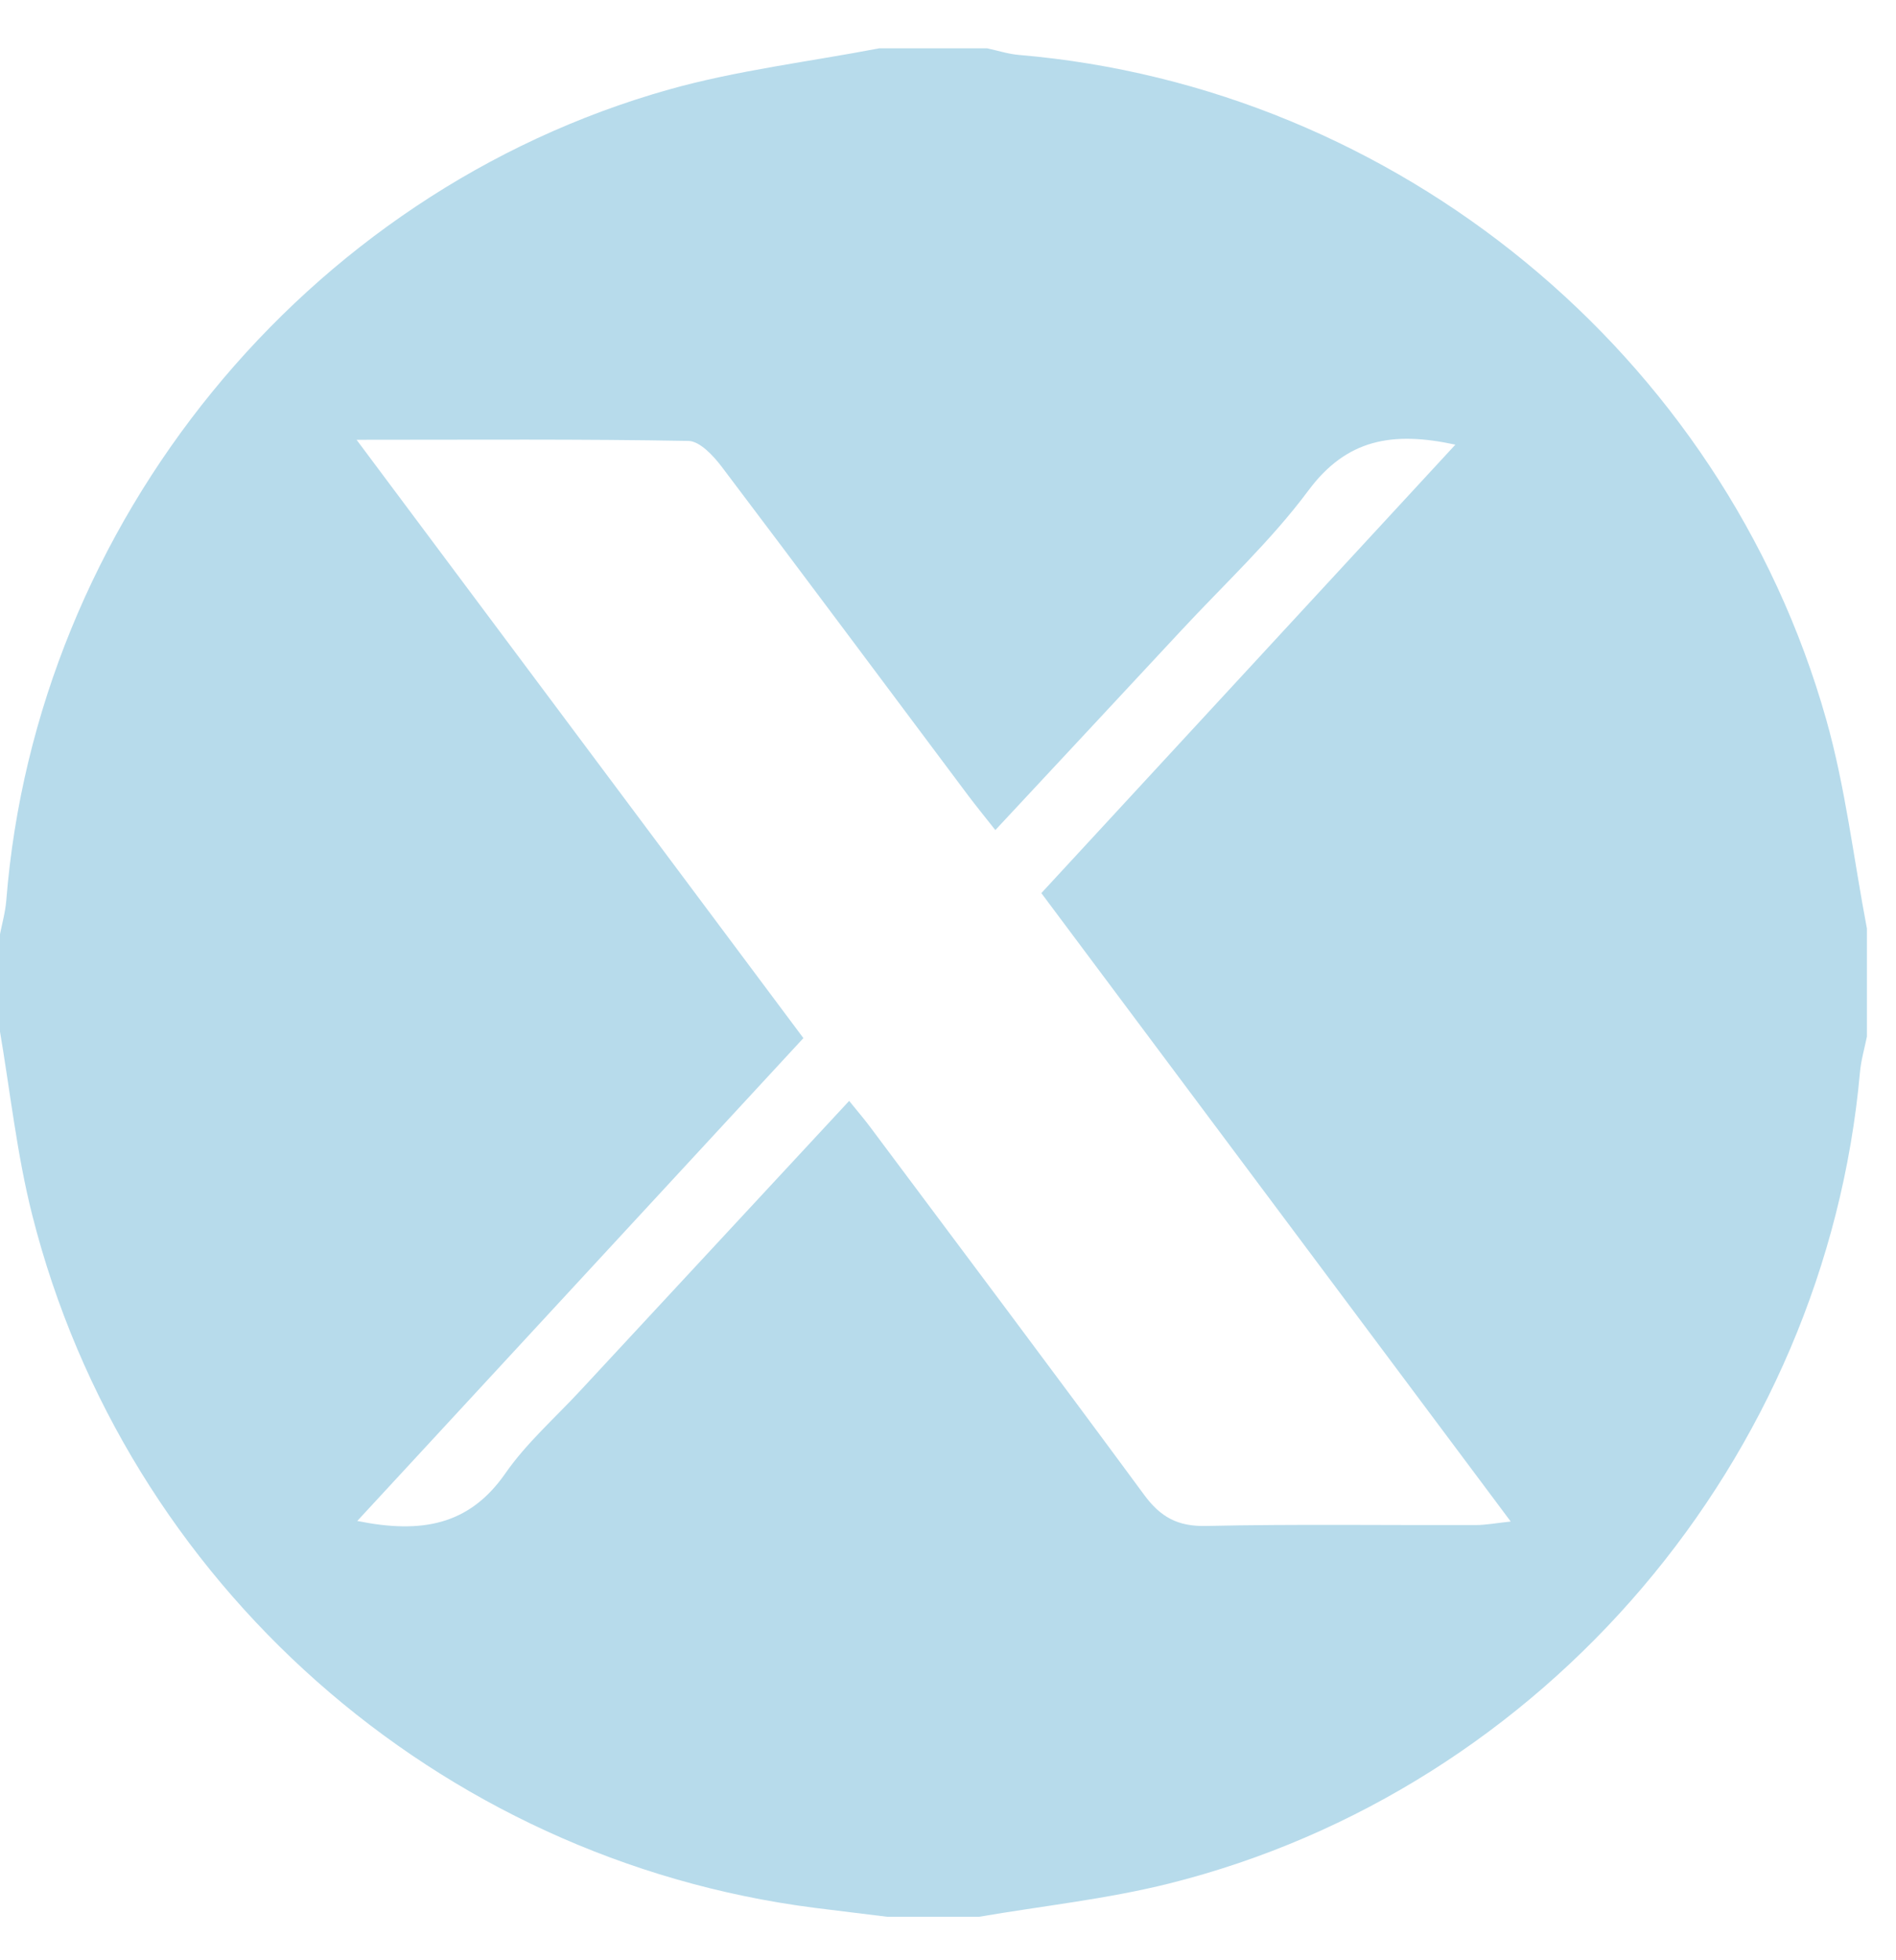 <svg width="30" height="31" viewBox="0 0 30 31" fill="none" xmlns="http://www.w3.org/2000/svg">
<path d="M13.912 0.764H15.619C15.788 0.8 15.955 0.855 16.125 0.869C22.098 1.376 27.258 5.595 28.894 11.372C29.2 12.45 29.329 13.579 29.54 14.685V16.392C29.502 16.58 29.447 16.766 29.43 16.955C28.881 23.068 24.445 28.297 18.501 29.786C17.514 30.033 16.493 30.141 15.488 30.313H14.043C13.656 30.265 13.268 30.219 12.881 30.17C6.927 29.406 1.987 25.047 0.51 19.215C0.265 18.248 0.16 17.246 -0.009 16.261V14.816C0.028 14.625 0.083 14.436 0.099 14.244C0.572 8.267 4.822 3.039 10.583 1.416C11.668 1.111 12.801 0.977 13.912 0.764ZM5.642 6.955C8.067 10.2 10.389 13.308 12.712 16.417C10.336 18.988 8.016 21.497 5.653 24.053C6.67 24.259 7.425 24.121 7.995 23.302C8.329 22.821 8.782 22.424 9.184 21.99C10.595 20.469 12.008 18.949 13.436 17.41C13.564 17.569 13.664 17.684 13.755 17.805C15.208 19.749 16.666 21.689 18.106 23.643C18.363 23.991 18.635 24.142 19.081 24.132C20.503 24.101 21.926 24.122 23.349 24.118C23.508 24.118 23.668 24.087 23.904 24.062C21.396 20.705 18.941 17.421 16.477 14.124C18.677 11.742 20.833 9.409 23.028 7.032C22.032 6.816 21.307 6.945 20.704 7.755C20.107 8.558 19.359 9.249 18.675 9.987C17.711 11.024 16.745 12.058 15.749 13.127C15.58 12.912 15.444 12.747 15.316 12.576C14.018 10.844 12.726 9.108 11.42 7.382C11.287 7.207 11.074 6.977 10.894 6.973C9.195 6.942 7.495 6.955 5.642 6.955Z" fill="#B7DBEB"/>
</svg>
